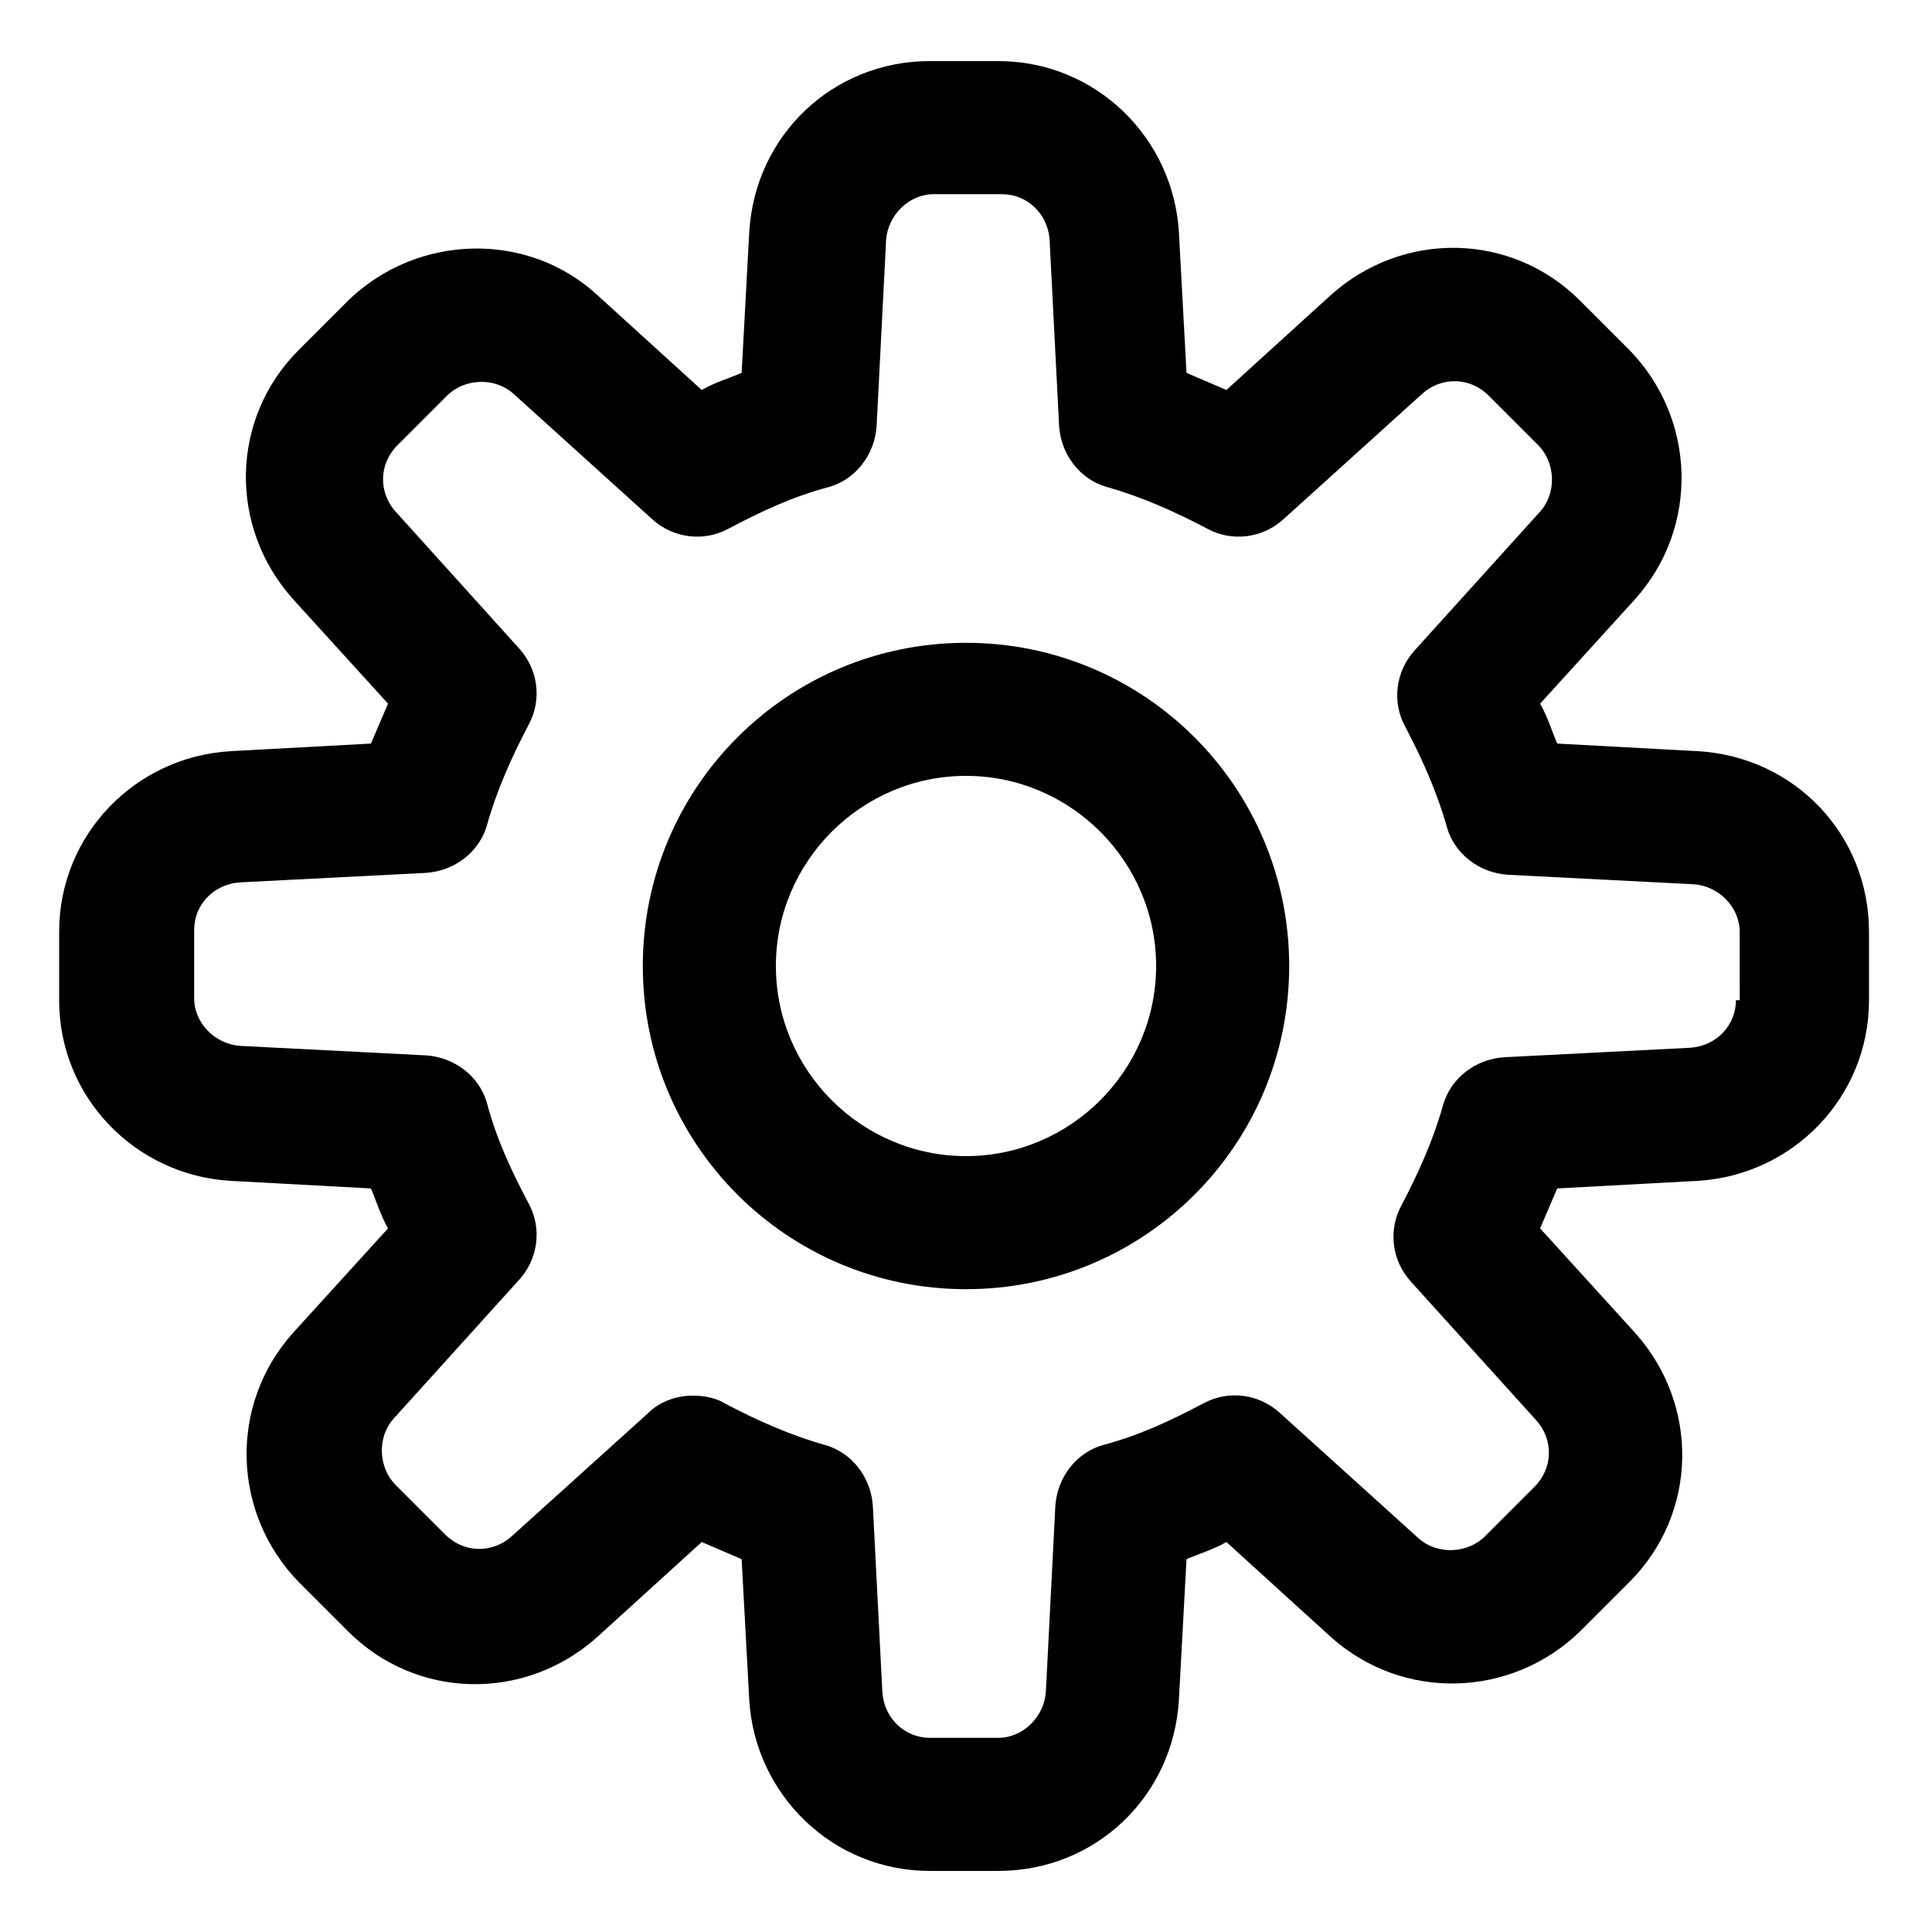 <?xml version="1.0" encoding="UTF-8"?>
<!-- The Best Svg Icon site in the world: iconSvg.co, Visit us! https://iconsvg.co -->
<svg fill="#000000" width="800px" height="800px" version="1.1" viewBox="144 144 512 512" xmlns="http://www.w3.org/2000/svg">
 <g>
  <path d="m400 314.35c-47.359 0-85.648 38.289-85.648 85.648s38.289 85.648 85.648 85.648 85.648-38.289 85.648-85.648c-0.004-47.359-38.293-85.648-85.648-85.648zm0 136.03c-27.711 0-50.383-22.672-50.383-50.383 0-27.711 22.672-50.383 50.383-50.383s50.383 22.672 50.383 50.383c-0.004 27.711-22.676 50.383-50.383 50.383z"/>
  <path d="m593.96 343.07-37.281-2.016c-1.512-3.527-2.519-7.055-4.535-10.578l25.191-27.711c17.129-19.145 16.121-47.863-1.512-66l-13.098-13.098c-18.137-18.137-46.855-18.641-66-1.512l-27.711 25.191c-3.527-1.512-7.055-3.023-10.578-4.535l-2.016-37.281c-1.512-25.191-22.168-45.344-47.863-45.344h-18.137c-25.695 0-46.352 19.648-47.863 45.344l-2.016 37.281c-3.527 1.512-7.055 2.519-10.578 4.535l-27.711-25.191c-18.641-17.129-47.863-16.121-66 1.512l-13.098 13.098c-18.137 18.137-18.641 46.855-1.512 66l25.191 27.711c-1.512 3.527-3.023 7.055-4.535 10.578l-37.281 2.016c-25.191 1.512-45.344 22.168-45.344 47.863v18.137c0 25.695 20.152 46.352 45.344 47.863l37.281 2.016c1.512 3.527 2.519 7.055 4.535 10.578l-25.191 27.711c-17.129 19.145-16.121 47.863 1.512 66l13.098 13.098c18.137 18.137 46.855 18.641 66 1.512l27.711-25.191c3.527 1.512 7.055 3.023 10.578 4.535l2.016 37.281c1.512 25.191 22.168 45.344 47.863 45.344h18.137c25.695 0 46.352-19.648 47.863-45.344l2.016-37.281c3.527-1.512 7.055-2.519 10.578-4.535l27.711 25.191c19.145 17.129 47.863 16.121 66-1.512l13.098-13.098c18.137-18.137 18.641-46.855 1.512-66l-25.191-27.711c1.512-3.527 3.023-7.055 4.535-10.578l37.281-2.016c25.191-1.512 45.344-22.168 45.344-47.863v-18.137c0-25.695-19.648-46.352-45.344-47.863zm10.078 66c0 6.551-5.039 12.09-12.09 12.594l-49.375 2.519c-7.559 0.504-14.105 5.543-16.121 12.594-2.519 9.07-6.551 18.137-11.082 26.703-3.527 6.551-2.519 14.609 2.519 20.152l33.25 36.777c4.535 5.039 4.535 12.594-0.504 17.633l-13.098 13.098c-4.535 4.535-12.594 5.039-17.633 0.504l-36.777-33.25c-5.543-5.039-13.602-6.047-20.152-2.519-8.566 4.535-17.129 8.566-26.703 11.082-7.055 2.016-12.09 8.566-12.594 16.121l-2.519 49.375c-0.504 6.551-6.047 12.09-12.594 12.09h-18.137c-6.551 0-12.09-5.039-12.594-12.09l-2.519-49.375c-0.504-7.559-5.543-14.105-12.594-16.121-9.07-2.519-18.137-6.551-26.703-11.082-2.519-1.512-5.543-2.016-8.566-2.016-4.031 0-8.566 1.512-11.586 4.535l-36.281 32.75c-5.039 4.535-12.594 4.535-17.633-0.504l-13.098-13.098c-4.535-4.535-5.039-12.594-0.504-17.633l33.25-36.777c5.039-5.543 6.047-13.602 2.519-20.152-4.535-8.566-8.566-17.129-11.082-26.703-2.016-7.055-8.566-12.09-16.121-12.594l-49.375-2.519c-6.551-0.504-12.09-6.047-12.09-12.594v-18.137c0-6.551 5.039-12.09 12.09-12.594l49.375-2.519c7.559-0.504 14.105-5.543 16.121-12.594 2.519-9.07 6.551-18.137 11.082-26.703 3.527-6.551 2.519-14.609-2.519-20.152l-32.75-36.277c-4.535-5.039-4.535-12.594 0.504-17.633l13.098-13.098c4.535-4.535 12.594-5.039 17.633-0.504l36.777 33.25c5.543 5.039 13.602 6.047 20.152 2.519 8.566-4.535 17.129-8.566 26.703-11.082 7.055-2.016 12.09-8.566 12.594-16.121l2.519-49.375c0.504-6.551 6.047-12.09 12.594-12.09h18.137c6.551 0 12.09 5.039 12.594 12.09l2.519 49.375c0.504 7.559 5.543 14.105 12.594 16.121 9.07 2.519 18.137 6.551 26.703 11.082 6.551 3.527 14.609 2.519 20.152-2.519l36.777-33.25c5.039-4.535 12.594-4.535 17.633 0.504l13.098 13.098c4.535 4.535 5.039 12.594 0.504 17.633l-33.25 36.777c-5.039 5.543-6.047 13.602-2.519 20.152 4.535 8.566 8.566 17.633 11.082 26.703 2.016 7.055 8.566 12.09 16.121 12.594l49.375 2.519c6.551 0.504 12.09 6.047 12.09 12.594l0.012 18.137z"/>
 </g>
</svg>